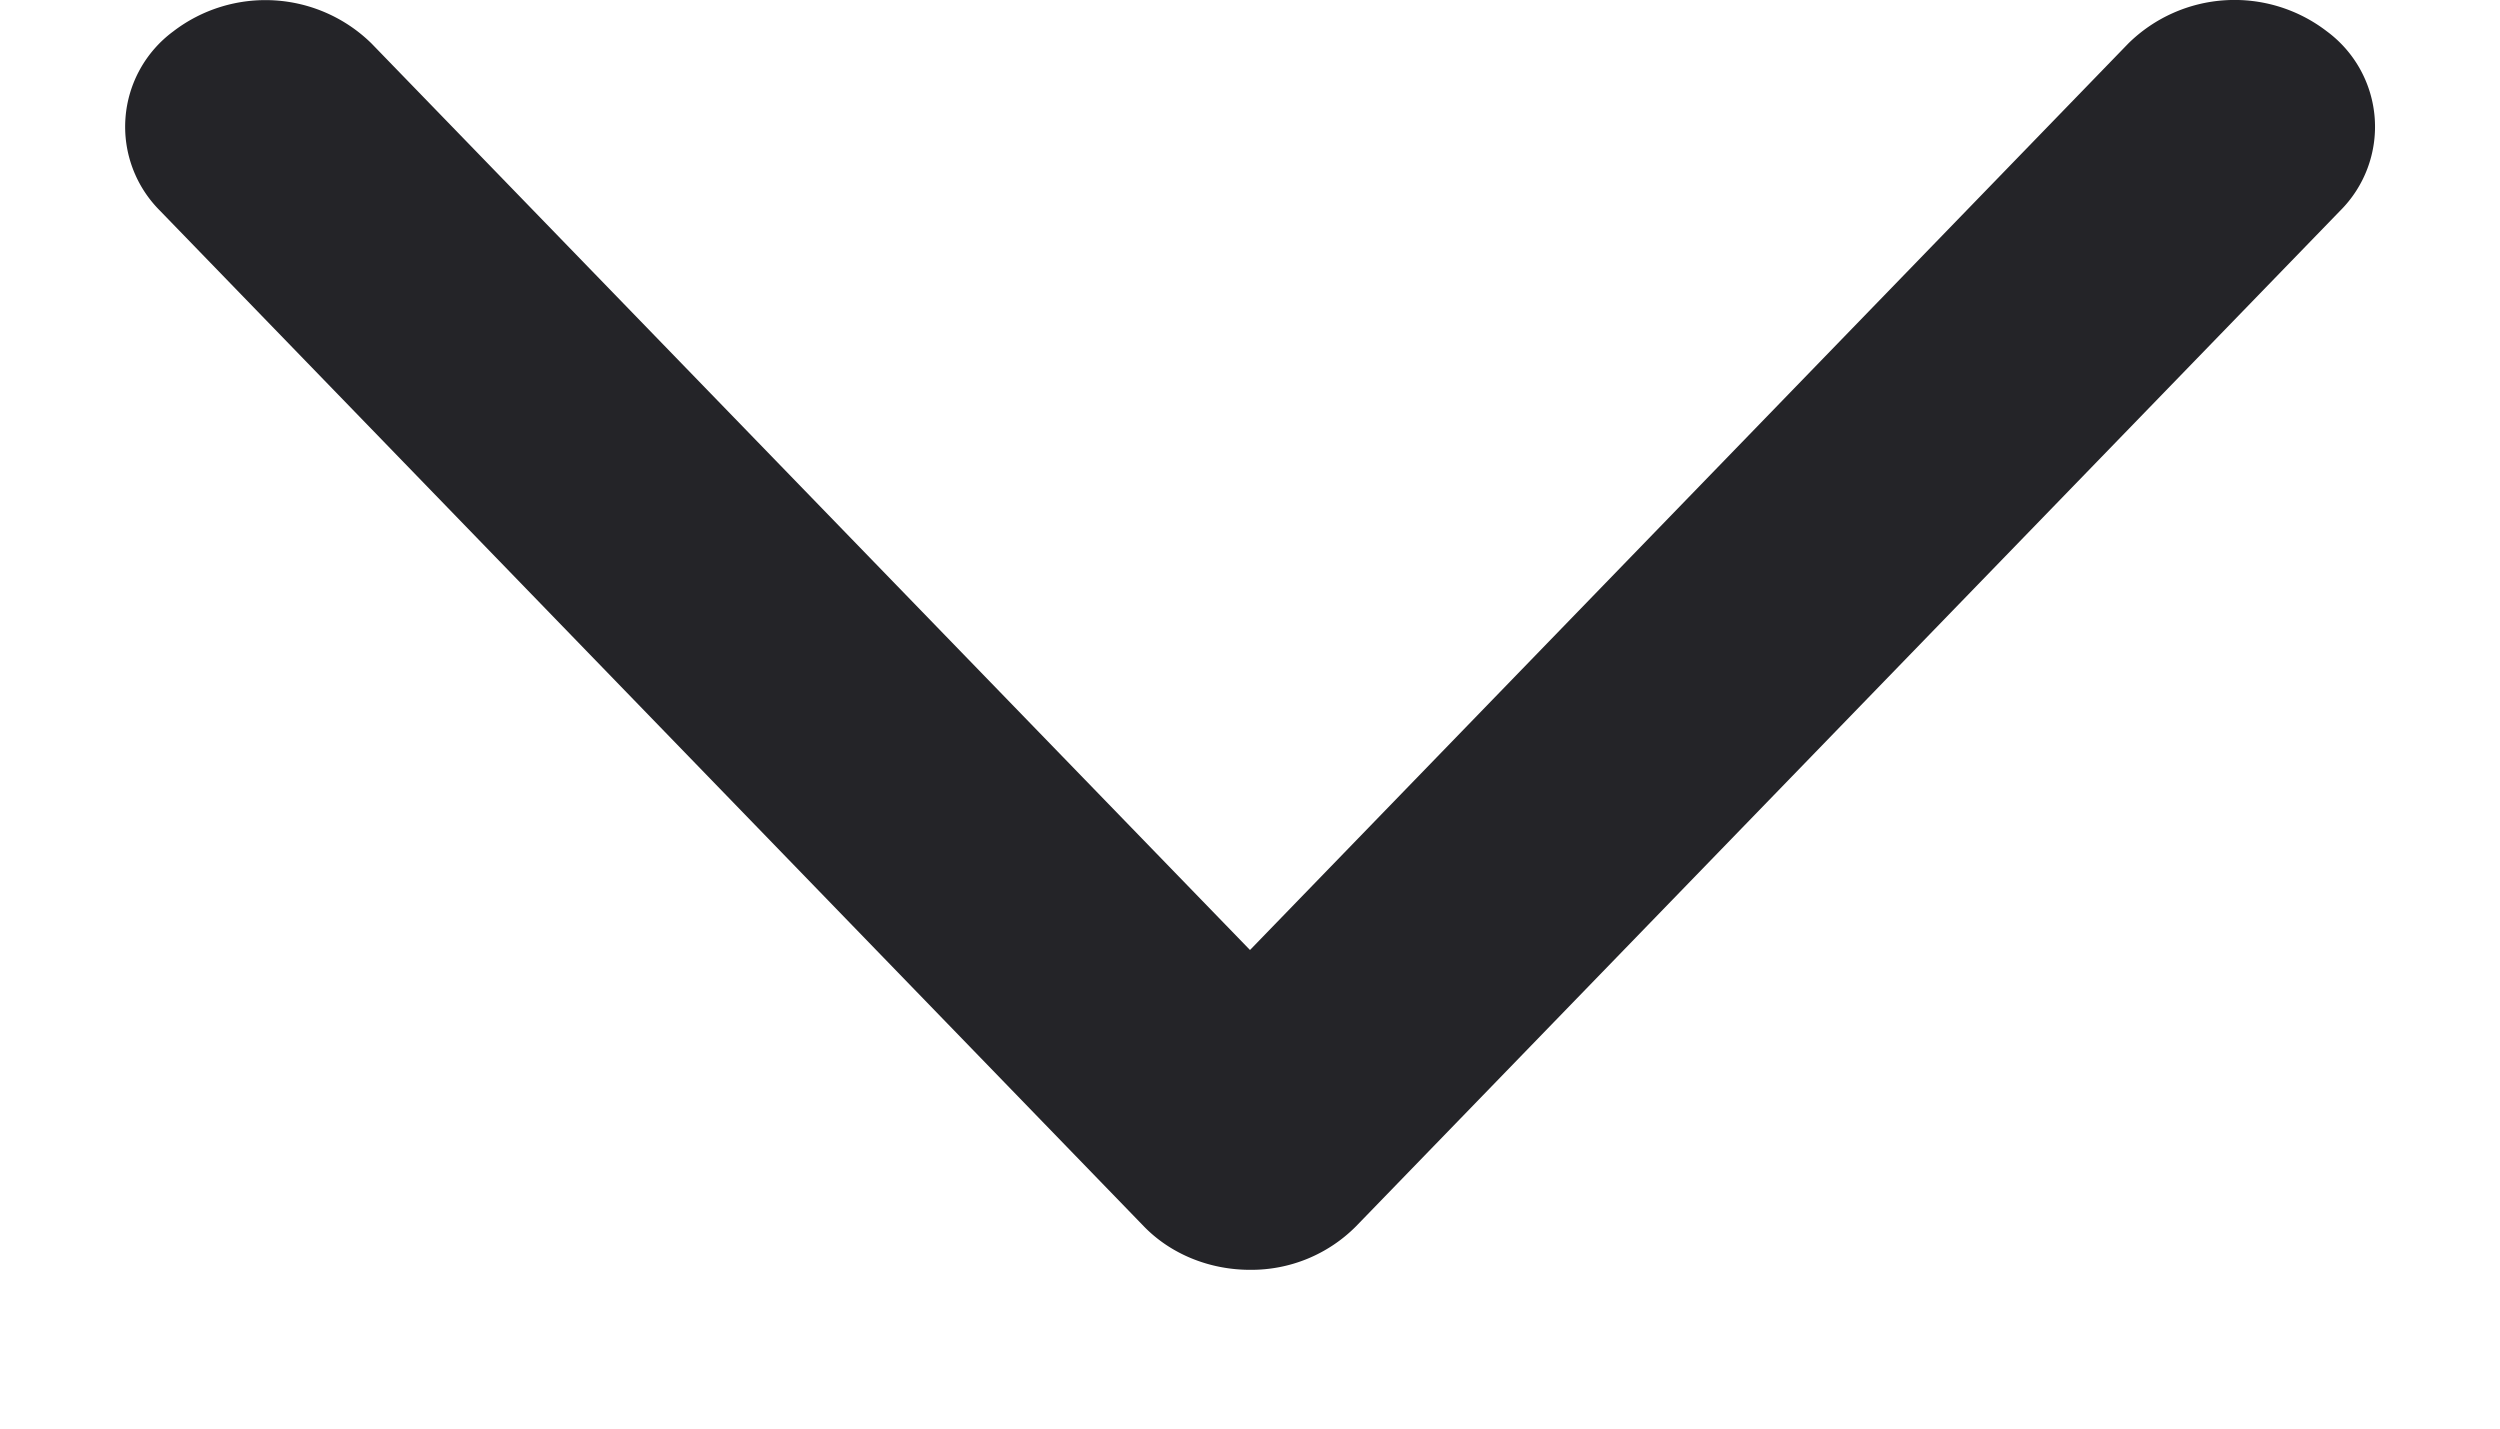 <svg width="14" height="8" fill="none" xmlns="http://www.w3.org/2000/svg"><path d="M13.105 1.18a.664.664 0 00-.074-1.004.848.848 0 00-1.112.067L7 5.32 2.08.243A.848.848 0 00.97.176a.664.664 0 00-.075 1.003l5.512 5.69c.15.154.366.242.593.242a.826.826 0 00.593-.243l5.512-5.688z" fill="#242428"/></svg>